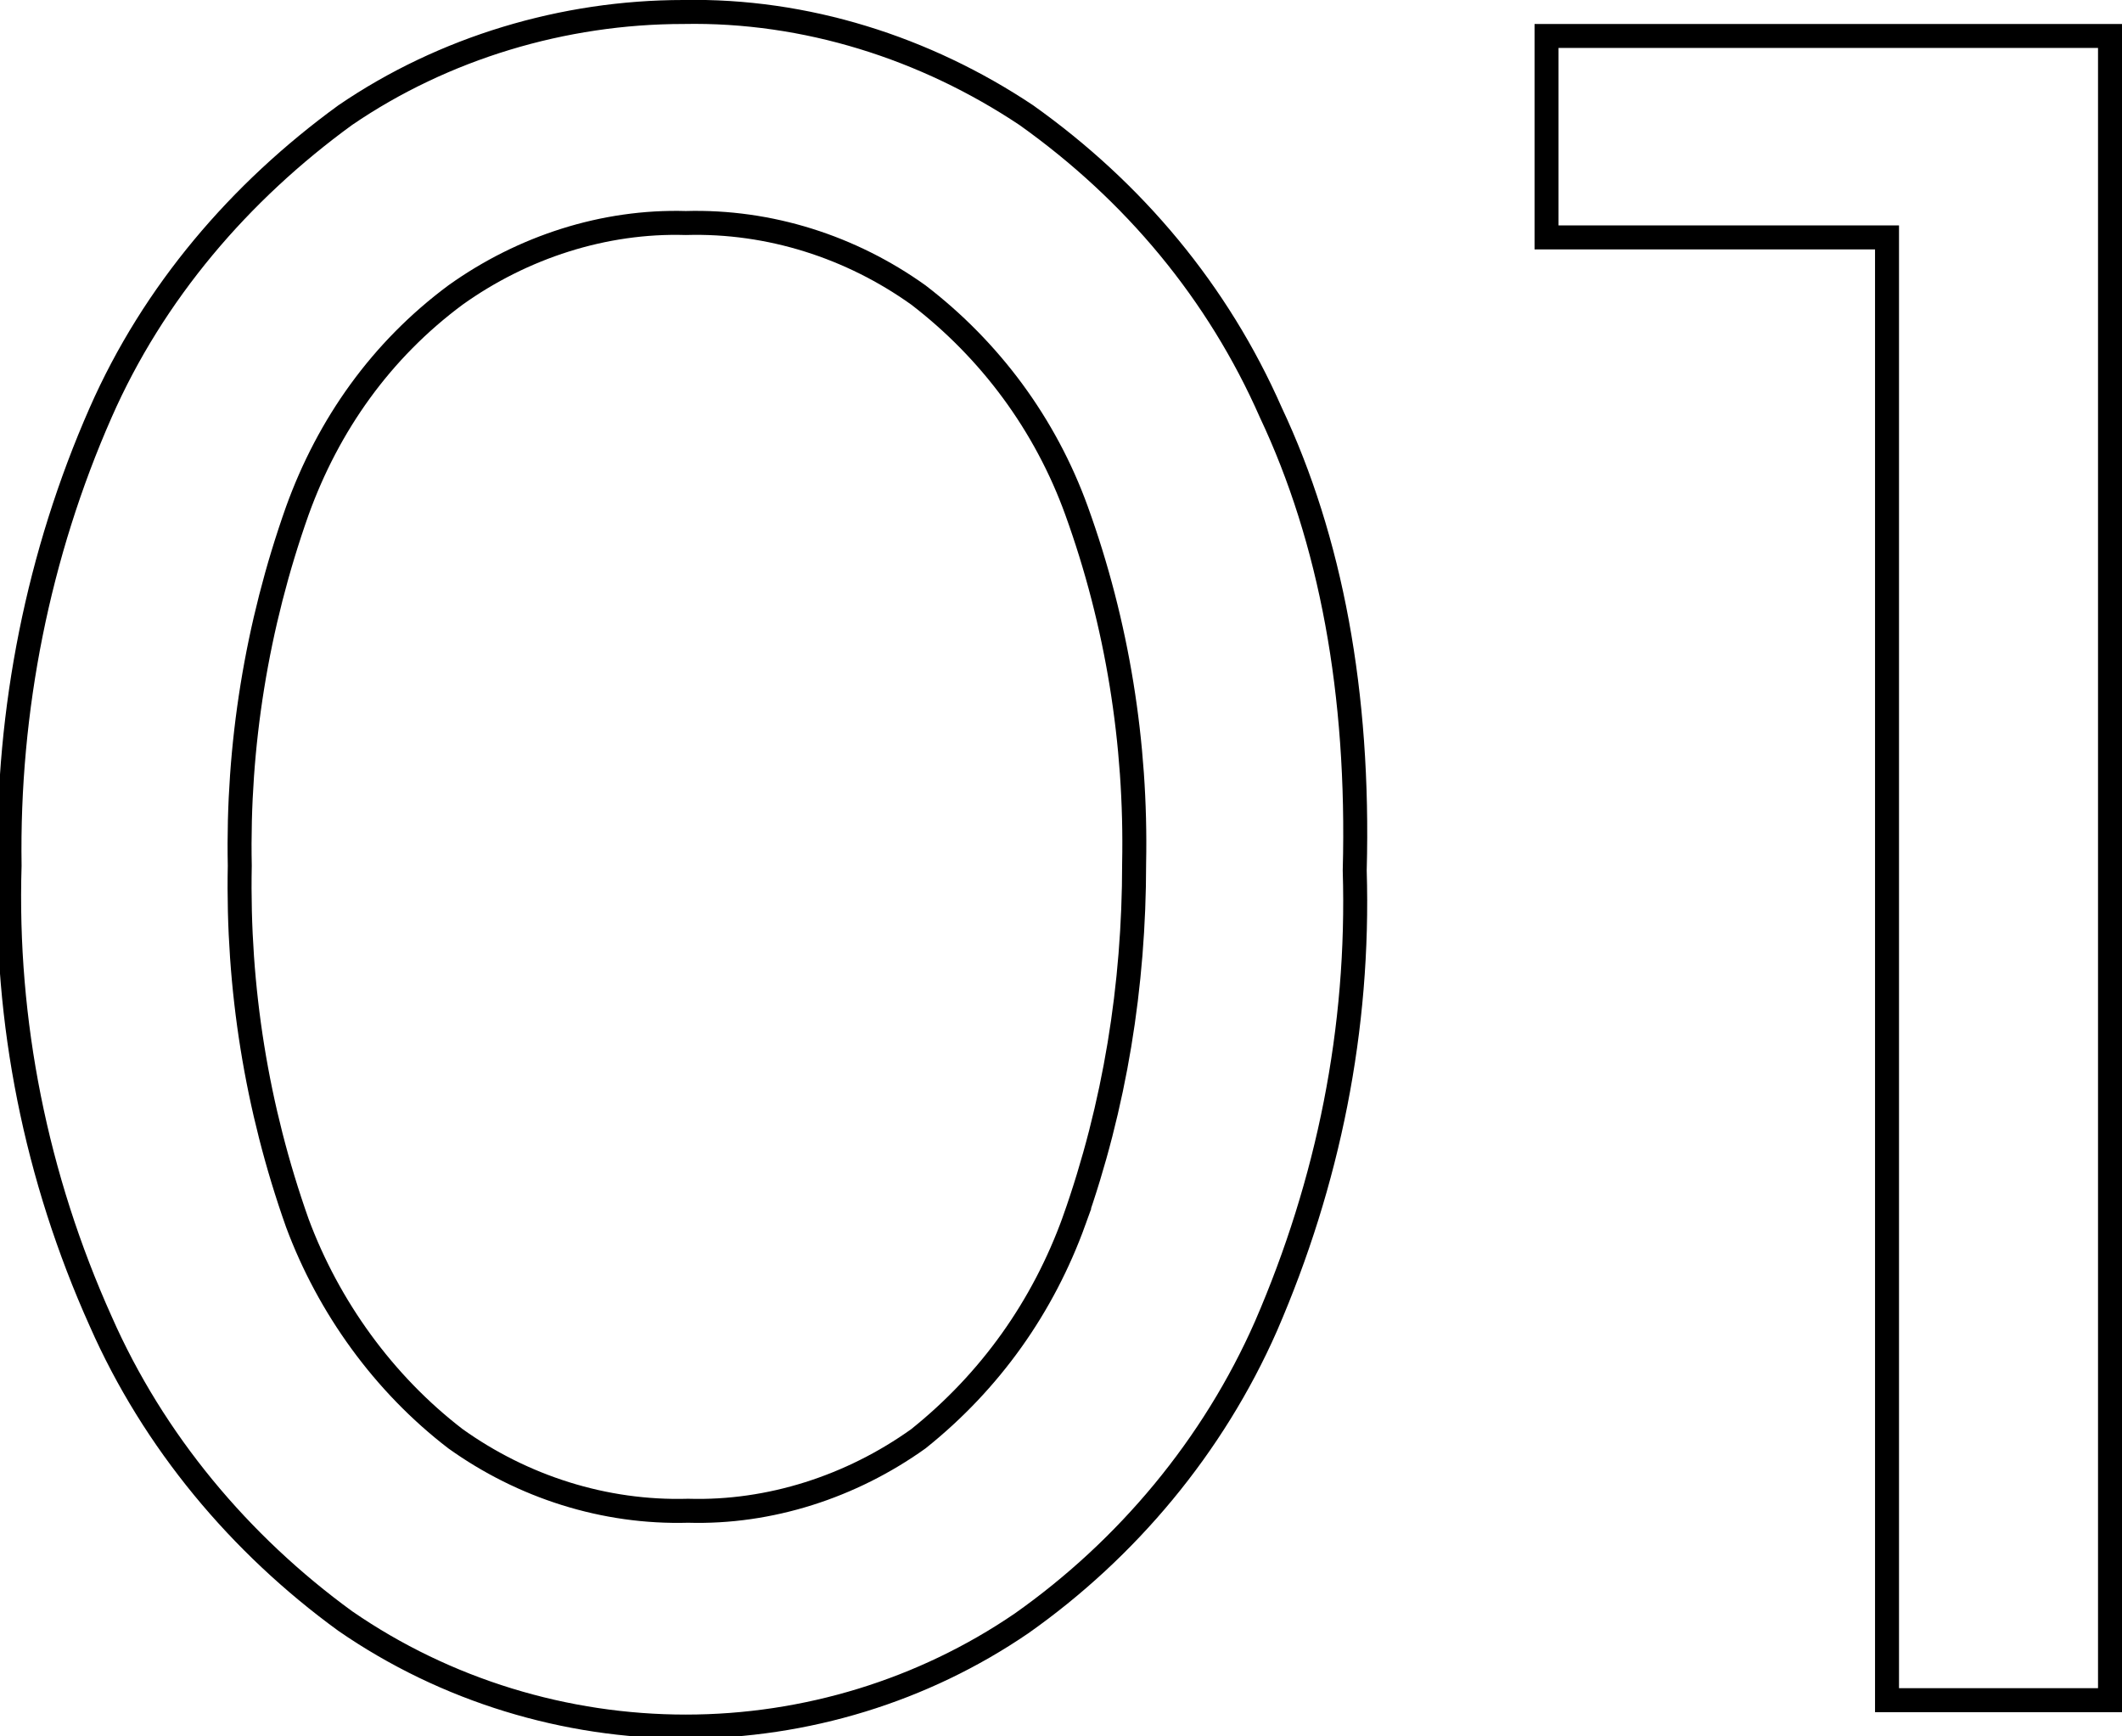 <svg version="1.1" id="レイヤー_1" xmlns="http://www.w3.org/2000/svg" x="0" y="0" viewBox="0 0 88.5 72.4" style="enable-background:new 0 0 88.5 72.4" xml:space="preserve"><style>.st0{fill:none;stroke:#000;stroke-miterlimit:10}</style><g id="レイヤー_2_00000057130445421039603540000013087782501011763620_"><g id="レイヤー_1-2"><path class="st0" d="M53 17.2c-2.2-5-5.7-9.2-10.2-12.4C38.6 2 33.6.4 28.5.5c-5 0-10 1.5-14.1 4.3C10 8 6.4 12.2 4.2 17.2 1.6 23.1.3 29.6.4 36.1c-.2 6.5 1.1 13 3.8 19 2.2 5 5.8 9.3 10.2 12.5 4.2 2.9 9.2 4.4 14.2 4.4s9.9-1.5 14-4.3c4.4-3.1 8-7.4 10.2-12.4 2.6-6 3.9-12.4 3.7-19 .2-7.4-1-13.8-3.5-19.1zm-8.2 33.7c-1.3 3.6-3.5 6.7-6.5 9.1-2.8 2-6.2 3.1-9.6 3-3.5.1-6.9-1-9.7-3-3-2.3-5.3-5.5-6.6-9-1.7-4.8-2.5-9.8-2.4-14.9-.1-5 .7-10 2.4-14.8 1.3-3.6 3.5-6.7 6.6-9 2.8-2 6.2-3.1 9.6-3 3.5-.1 6.9 1 9.7 3 3 2.3 5.3 5.4 6.6 9C46.6 26 47.4 31 47.3 36c0 5.1-.8 10.1-2.5 14.9zM78.7 70.9H88V1.5H64.5v8.4h14.2z"/></g></g></svg>
